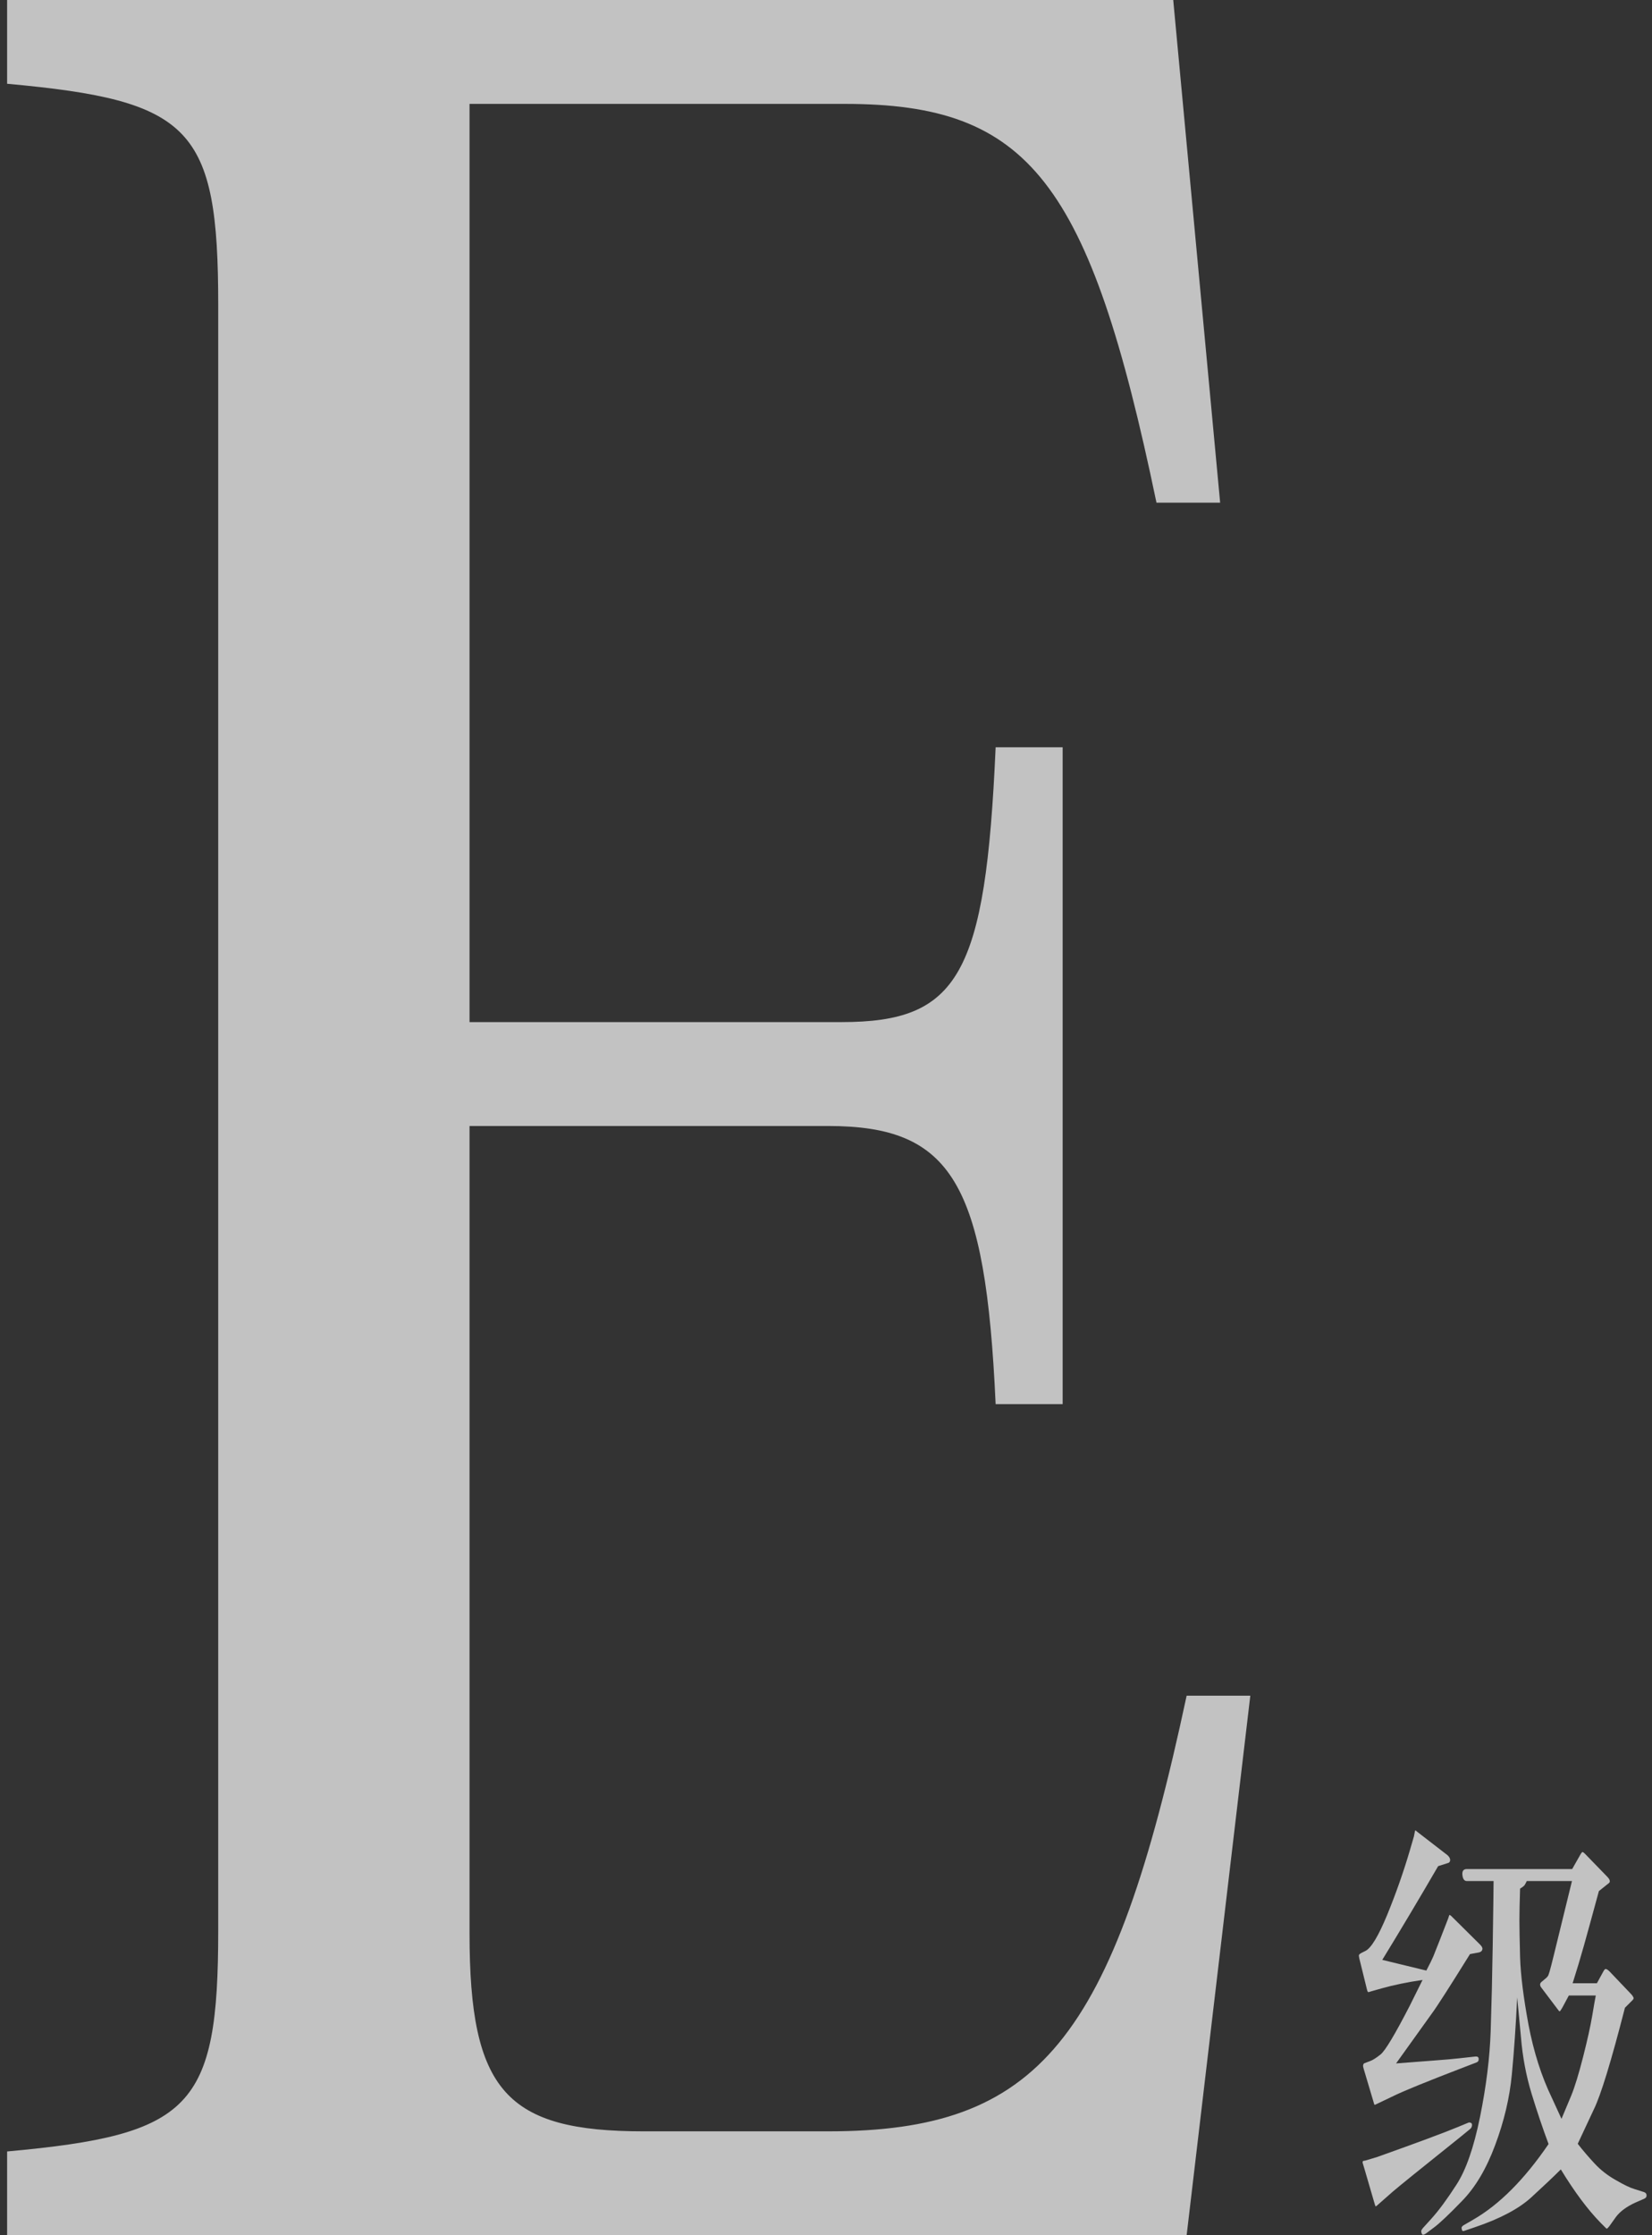 <svg width="102" height="138" viewBox="0 0 102 138" fill="none" xmlns="http://www.w3.org/2000/svg">
<rect x="0" y="0" width="102" height="138" fill="#333333" stroke="none"/>
<g opacity="0.7">
<path d="M77.198 104.69H73.267C68.715 126 64.164 131.586 51.129 131.586H39.75C31.267 131.586 28.991 129.103 28.991 119.379V69.517H51.129C58.784 69.517 60.853 73.034 61.474 86.69H65.612V46.138H61.474C60.853 60.207 59.198 63.103 51.957 63.103H28.991V6.414H52.164C63.543 6.414 67.267 11.172 71.405 31.035H75.336L72.439 0H0.439V5.172C11.819 6.207 13.474 7.862 13.474 18.828V119.172C13.474 130.138 11.819 131.793 0.439 132.828V138H73.267L77.198 104.69Z" fill="white"/>
<path d="M92.219 116.134H90.569C90.414 116.134 90.322 116.01 90.294 115.763C90.267 115.516 90.359 115.392 90.569 115.392H97.072L97.594 114.471C97.64 114.398 97.672 114.356 97.69 114.347C97.718 114.329 97.772 114.361 97.855 114.443L99.257 115.887C99.312 115.951 99.349 116.001 99.367 116.038C99.385 116.065 99.395 116.107 99.395 116.162C99.395 116.208 99.353 116.258 99.271 116.313L98.721 116.753C98.318 118.237 98.011 119.355 97.8 120.107C97.589 120.858 97.356 121.637 97.099 122.444H98.597L98.996 121.715C99.051 121.614 99.097 121.564 99.133 121.564C99.179 121.555 99.257 121.601 99.367 121.702L100.728 123.131C100.792 123.204 100.824 123.25 100.824 123.269C100.833 123.278 100.843 123.292 100.852 123.31C100.861 123.328 100.865 123.351 100.865 123.379C100.865 123.397 100.847 123.429 100.81 123.475L100.329 123.956C99.477 127.273 98.836 129.367 98.405 130.238L97.415 132.355C97.745 132.777 98.093 133.184 98.46 133.578C98.826 133.973 99.262 134.312 99.766 134.596C100.27 134.889 100.65 135.072 100.907 135.146L101.512 135.338C101.612 135.375 101.663 135.439 101.663 135.53C101.672 135.631 101.622 135.705 101.512 135.75L100.975 135.984C100.435 136.232 100.036 136.525 99.779 136.864L99.367 137.441C99.285 137.542 99.234 137.592 99.216 137.592C99.198 137.602 99.156 137.57 99.092 137.496L98.817 137.221C98.029 136.415 97.213 135.32 96.37 133.936C95.93 134.376 95.326 134.949 94.556 135.654C93.786 136.36 92.631 136.974 91.092 137.496L90.404 137.73C90.368 137.748 90.336 137.748 90.308 137.73C90.29 137.73 90.276 137.712 90.267 137.675C90.258 137.647 90.249 137.606 90.24 137.551C90.24 137.496 90.281 137.441 90.363 137.386L90.954 137.043C92.567 136.117 94.121 134.559 95.614 132.369C95.257 131.416 94.909 130.385 94.57 129.276C94.231 128.167 94.011 127.003 93.91 125.784L93.676 123.31C93.594 125.042 93.484 126.632 93.346 128.08C93.209 129.519 92.865 130.971 92.315 132.437C91.775 133.895 91.092 135.045 90.267 135.888C89.451 136.731 88.874 137.276 88.535 137.524L88.04 137.895C87.912 137.986 87.829 137.996 87.793 137.922C87.765 137.858 87.751 137.799 87.751 137.744C87.76 137.689 87.793 137.629 87.848 137.565L88.37 136.988C88.828 136.484 89.346 135.782 89.923 134.884C90.51 133.986 90.996 132.593 91.38 130.705C91.765 128.808 91.985 127.035 92.04 125.386C92.095 123.727 92.136 121.99 92.164 120.176C92.192 118.352 92.205 117.426 92.205 117.399L92.219 116.134ZM97.058 116.134H94.267C94.221 116.235 94.18 116.313 94.144 116.368C94.116 116.423 94.02 116.501 93.855 116.602C93.827 117.463 93.814 118.114 93.814 118.554C93.814 118.984 93.827 119.75 93.855 120.849C93.891 121.949 94.066 123.337 94.377 125.014C94.698 126.691 95.174 128.185 95.807 129.496L96.412 130.815C96.595 130.385 96.796 129.904 97.016 129.372C97.236 128.831 97.479 128.039 97.745 126.994C98.011 125.949 98.199 125.101 98.309 124.451C98.419 123.791 98.492 123.374 98.529 123.2H96.865L96.467 123.942C96.384 124.089 96.329 124.167 96.302 124.176C96.274 124.176 96.247 124.153 96.219 124.107L95.161 122.705C95.133 122.668 95.115 122.636 95.106 122.609C95.097 122.581 95.092 122.549 95.092 122.513C95.092 122.467 95.115 122.421 95.161 122.375L95.422 122.155C95.504 122.091 95.564 122.022 95.601 121.949C95.637 121.866 95.697 121.665 95.779 121.344L95.944 120.684L97.058 116.134ZM85.346 121L88.067 121.66C88.287 121.239 88.43 120.95 88.494 120.794C88.558 120.629 88.691 120.295 88.892 119.791L89.415 118.444L89.483 118.237C89.502 118.21 89.557 118.242 89.648 118.334L91.38 120.052C91.481 120.153 91.532 120.24 91.532 120.313C91.522 120.441 91.44 120.519 91.284 120.547L90.762 120.643C89.497 122.678 88.718 123.892 88.425 124.286L86.198 127.393C87.023 127.328 87.802 127.269 88.535 127.214C89.277 127.159 89.8 127.113 90.102 127.076L91.106 126.966C91.234 126.957 91.298 127.008 91.298 127.118C91.307 127.228 91.257 127.301 91.147 127.338L90.184 127.709C88.113 128.506 86.752 129.06 86.102 129.372L85.181 129.812C84.979 129.913 84.874 129.959 84.865 129.949C84.855 129.94 84.828 129.853 84.782 129.688L84.205 127.75C84.168 127.631 84.154 127.553 84.163 127.516C84.173 127.443 84.2 127.397 84.246 127.379L84.576 127.255C84.741 127.2 84.961 127.063 85.236 126.843C85.52 126.623 86.125 125.615 87.05 123.818L87.834 122.238C86.899 122.375 86.056 122.549 85.305 122.76L84.672 122.939L84.493 122.994C84.457 122.985 84.429 122.943 84.411 122.87L83.93 120.918C83.912 120.835 83.902 120.771 83.902 120.726C83.902 120.68 83.953 120.629 84.054 120.574L84.301 120.451C84.658 120.276 85.107 119.534 85.648 118.224C86.189 116.904 86.656 115.575 87.05 114.237L87.298 113.385L87.367 113.041C87.376 113.023 87.385 113.009 87.394 113L87.545 113.124L89.36 114.526C89.479 114.627 89.538 114.732 89.538 114.842C89.529 114.943 89.483 115.002 89.401 115.021L88.796 115.213C87.641 117.202 86.491 119.131 85.346 121ZM85.043 133.166C87.508 132.286 89.149 131.677 89.965 131.338L90.666 131.049C90.711 131.031 90.762 131.035 90.817 131.063C90.872 131.081 90.895 131.136 90.885 131.228C90.876 131.319 90.835 131.393 90.762 131.448L90.157 131.943C87.719 133.895 86.331 135.017 85.992 135.311L85.181 136.025C85.034 136.163 84.952 136.227 84.933 136.218C84.924 136.209 84.901 136.144 84.865 136.025L84.26 133.95L84.136 133.537C84.127 133.491 84.136 133.45 84.163 133.413L84.315 133.386L85.043 133.166Z" fill="white"/>
</g>
</svg>
